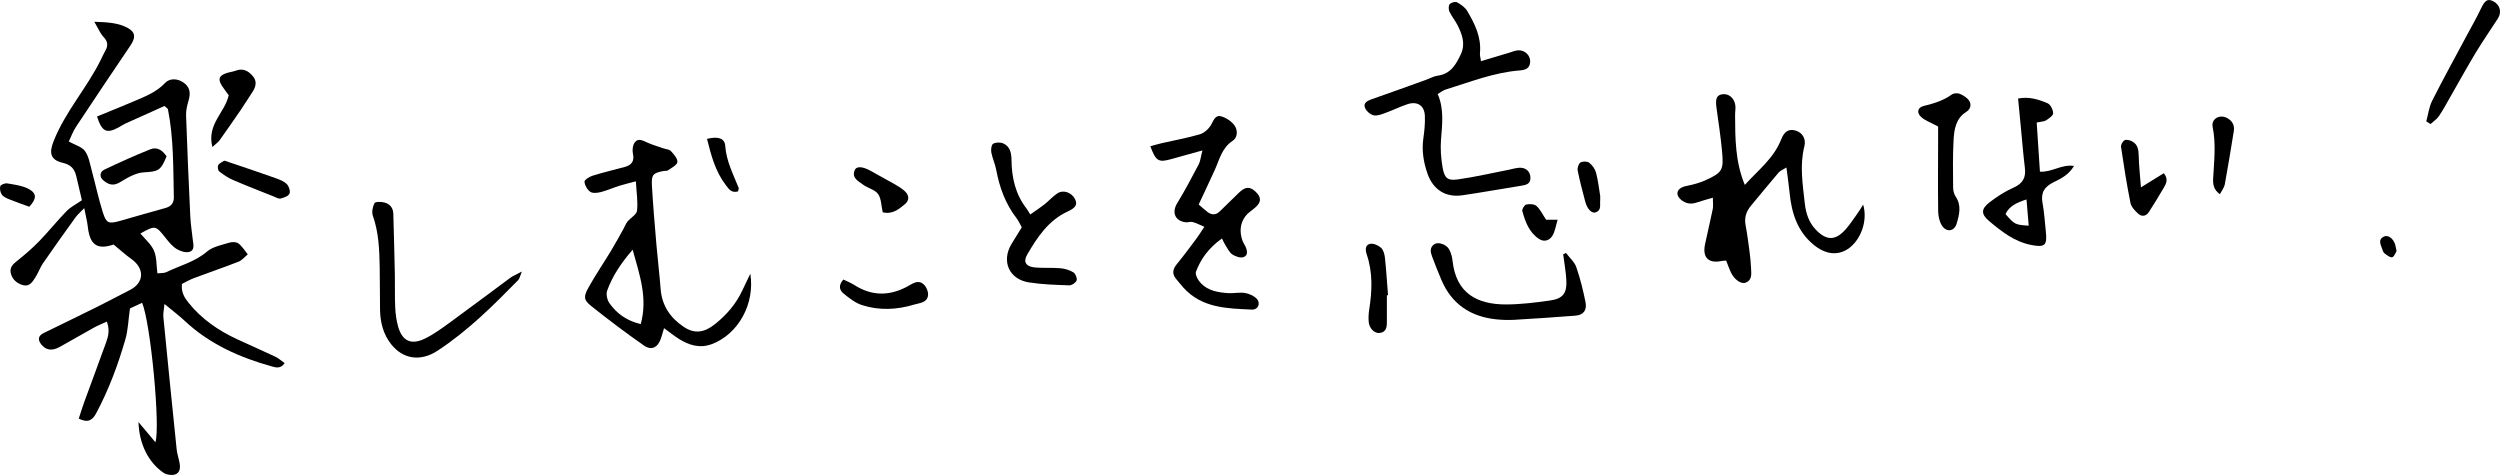 <?xml version="1.0" encoding="UTF-8"?>
<svg id="_レイヤー_1" data-name="レイヤー_1" xmlns="http://www.w3.org/2000/svg" viewBox="0 0 1166.02 221.48">
  <path d="M53.04,114.03c-7.58,2.61-11.14.29-12.08-8.23-.28-2.54-.95-5.04-1.67-8.73-1.87,1.96-3.13,3.01-4.06,4.3-5.09,7.06-10.15,14.13-15.09,21.3-1.46,2.12-2.31,4.67-3.72,6.83-1.28,1.95-2.64,4.3-5.62,3.51-2.92-.78-5.09-2.66-5.78-5.66-.63-2.72,1.19-4.27,3.19-5.86,3.53-2.82,6.98-5.8,10.12-9.04,4.39-4.53,8.32-9.48,12.73-13.99,1.9-1.94,4.47-3.21,7.14-5.07-.82-3.49-1.73-7.27-2.59-11.07-.79-3.44-2.42-5.47-6.31-6.37-5.86-1.35-6.41-4.67-4.36-9.93,5.46-13.96,15.69-25.06,22.19-38.36.67-1.37,1.29-2.77,2.04-4.08,1.39-2.42,1.04-4.34-.94-6.42-1.48-1.57-2.32-3.75-4.25-7,6.5.18,11.38.55,15.69,2.92,3.62,2,3.59,4.56,1.17,8.14-8.52,12.6-17,25.24-25.39,37.93-1.39,2.1-2.26,4.55-3.37,6.85,2.94,1.64,6.11,2.44,7.56,4.47,1.81,2.51,2.32,6,3.17,9.13,1.77,6.5,3.14,13.12,5.18,19.52,1.6,5.03,2.71,5.37,7.75,3.97,7.12-1.98,14.19-4.13,21.33-6.05,2.77-.74,4.07-2.37,4.01-5.11-.3-13.69-.07-27.42-2.75-40.94-.07-.34-.59-.59-1.62-1.56-5.84,2.62-12.1,5.41-18.35,8.25-.99.45-1.88,1.1-2.83,1.63-5.81,3.19-7.97,2.21-10.28-4.98,5.71-2.35,11.5-4.65,17.22-7.1,5.18-2.22,10.45-4.2,14.5-8.52,2.19-2.33,5.77-2.11,8.42-.34,3.01,2,3.69,4.63,2.57,8.45-.65,2.25-1.26,4.64-1.18,6.94.54,15.66,1.22,31.32,1.96,46.98.17,3.68.76,7.34,1.16,11.01.24,2.14,1.08,4.9-1.5,5.7-1.72.53-4.25-.25-5.92-1.26-1.98-1.2-3.6-3.14-5.08-5-4.87-6.15-4.82-6.19-11.92-2.3,2.18,2.66,5.03,5.02,6.34,8.06,1.31,3.04,1.09,6.74,1.59,10.53,1.69-.19,3.05-.02,4.08-.52,6.4-3.11,13.42-4.8,19.09-9.65,2.64-2.26,6.68-2.99,10.18-4.09,1.35-.42,3.39-.46,4.4.29,1.76,1.32,2.96,3.38,4.39,5.13-1.41,1.16-2.65,2.75-4.27,3.39-6.88,2.7-13.89,5.07-20.81,7.67-1.99.75-3.84,1.85-5.62,2.72-.42,3.77,1.08,6.29,3.04,8.73,6.13,7.65,13.95,13.02,22.75,17.09,5.92,2.74,11.9,5.35,17.8,8.14,1.49.7,2.75,1.88,4.32,2.98-1.83,2.71-4.04,2.08-6.01,1.53-15.06-4.19-29.06-10.43-40.66-21.29-2.63-2.46-5.54-4.63-9.39-7.83-.27,2.93-.67,4.51-.52,6.04,2.01,20.57,4.08,41.13,6.2,61.69.22,2.14.95,4.23,1.35,6.36.44,2.29.26,4.75-2.21,5.47-1.59.46-3.95.09-5.32-.86-7.02-4.85-11.3-13.4-11.62-23.62,3.06,3.65,5.42,6.47,7.88,9.4,2.4-6.68-2.18-55.62-6.19-65.04-2.22,1.04-4.43,2.07-5.66,2.65-.77,5.48-.9,10.06-2.12,14.33-3.43,11.93-7.75,23.55-13.63,34.54-1.69,3.16-3.74,4.7-8.13,2.52.81-2.47,1.58-5.04,2.49-7.56,3.42-9.39,6.94-18.73,10.31-28.14,1.01-2.81,1.72-5.76.28-9.56-2.31,1.08-4.25,1.84-6.06,2.84-5.33,2.95-10.58,6.05-15.92,8.99-3.66,2.02-6.5,1.52-8.66-1.27-1.71-2.22-1.29-4.01,1.23-5.24,8.37-4.09,16.77-8.15,25.11-12.3,5.07-2.52,10.06-5.2,15.1-7.77,6.72-3.43,6.91-10.06.51-14.56-2.59-1.82-4.93-3.99-8.11-6.6Z"/>
  <path d="M349.95,127.65c2.25,14.09-5.6,28.17-17.9,32.83-5.56,2.11-10.73.57-15.52-2.49-2.15-1.38-4.15-2.99-6.82-4.93-.63,2.1-.99,3.46-1.44,4.79-1.45,4.26-4.41,5.78-7.99,3.27-8.36-5.86-16.54-12.01-24.52-18.38-3.53-2.82-3.67-4.3-1.31-8.58,3.26-5.89,7.08-11.47,10.57-17.24,2.02-3.34,3.87-6.78,5.78-10.19.64-1.13,1.07-2.42,1.88-3.41,1.44-1.76,4.22-3.21,4.43-5.02.48-4.18-.25-8.5-.54-13.72-3.26.87-5.5,1.37-7.67,2.06-2.9.92-5.71,2.18-8.65,2.94-1.58.4-3.76.67-4.93-.11-1.4-.94-2.57-3.01-2.72-4.7-.08-.83,2.21-2.32,3.66-2.78,4.97-1.55,10.04-2.75,15.06-4.11,3.21-.87,4.68-2.63,3.87-6.26-.37-1.65-.06-4.03.93-5.29,1.65-2.09,3.88-.67,5.92.22,2.36,1.04,4.86,1.76,7.3,2.61,1.23.43,2.83.49,3.6,1.33,1.36,1.48,3.23,3.58,2.99,5.12-.23,1.5-2.81,2.69-4.45,3.87-.46.33-1.28.13-1.92.25-5.03.99-5.79,1.69-5.49,7,.52,9.12,1.31,18.23,2.08,27.33.59,6.93,1.44,13.85,1.98,20.79.6,7.79,4.61,13.51,10.84,17.65,4.91,3.26,9.42,2.71,14.44-1.27,5.53-4.38,10.03-9.65,12.99-16.14,1.06-2.32,2.19-4.6,3.56-7.46ZM298.84,151.16c3.33-12.14-.44-22.68-3.76-34.69-5.64,6.48-9.45,12.4-11.89,19.06-.61,1.66,0,4.43,1.09,5.94,3.34,4.61,7.71,8.06,14.56,9.69Z"/>
  <path d="M813.82,86.22c6.14-6.81,13.5-12.38,16.92-21.17,1.52-3.9,3.66-5.08,6.88-4.11,2.91.88,4.86,3.71,3.96,7.27-2.27,8.92-.77,17.74.18,26.57.5,4.6,1.86,8.92,5.2,12.4,4.89,5.08,9.05,5.15,13.77-.11,2.02-2.25,3.68-4.83,5.46-7.3.84-1.17,1.57-2.41,2.81-4.33,2.3,7.81-1.35,16.88-7.15,20.69-4.89,3.21-10.58,2.55-16.17-2.14-7.51-6.3-10.12-14.89-11.02-24.24-.35-3.63-.9-7.24-1.46-11.63-1.71,1.09-2.93,1.53-3.66,2.39-4.37,5.12-8.63,10.35-12.94,15.52-2.22,2.66-3.09,5.59-2.43,9.09.77,4.06,1.29,8.16,1.83,12.25.34,2.58.6,5.17.71,7.77.1,2.56.63,5.46-2.57,6.7-2.12.82-5.29-1.48-6.89-4.89-.82-1.75-1.44-3.6-2.15-5.41-.88.07-1.53.06-2.14.19-6.07,1.28-9-1.6-7.73-7.73,1.15-5.52,2.5-11.01,3.62-16.54.29-1.41.04-2.92.04-5.26-2.83.84-5.25,1.48-7.61,2.28-2.73.93-5.19.45-7.31-1.37-2.52-2.17-2.03-4.85,1.07-5.96,1.42-.51,2.98-.64,4.44-1.06,1.87-.54,3.77-1.04,5.54-1.83,8.34-3.76,9.01-4.76,8.14-13.91-.64-6.69-1.64-13.36-2.57-20.02-.58-4.22.02-5.88,2.54-6.34,3.03-.55,5.8,1.65,6.25,5.17.19,1.49-.13,3.03-.12,4.55.06,10.82.04,21.66,4.53,32.52Z"/>
  <path d="M560.83,70.16c-5.9,1.64-10.23,2.84-14.57,4.05-5.94,1.65-7.08,1.03-9.74-6,1.83-.49,3.56-1.03,5.32-1.43,5.92-1.36,11.92-2.42,17.73-4.13,2.02-.59,4.1-2.44,5.2-4.28,1.26-2.12,1.96-4.94,4.87-4.09,2.3.67,4.75,2.31,6.15,4.24,1.56,2.15,1.51,5.6-.85,7.14-5.06,3.32-6.14,8.72-8.35,13.59-2.41,5.3-4.91,10.56-7.51,16.13,1.46,1.25,2.71,2.4,4.05,3.44,1.98,1.53,3.93,1.6,5.82-.26,2.93-2.89,5.92-5.73,8.85-8.63,2.95-2.91,5.16-3.07,7.85-.49,2.81,2.7,2.69,4.93-.41,7.55-1.49,1.26-3.23,2.33-4.37,3.85-2.51,3.37-2.78,7.23-1.45,11.18.34,1.02.99,1.93,1.45,2.92.89,1.91,1.37,4.22-.92,5-1.44.49-3.71-.31-5.14-1.24-1.36-.88-2.17-2.66-3.13-4.1-.61-.92-1.03-1.96-1.76-3.38-6.37,4.59-9.91,9.67-12.11,15.51-.52,1.37,1.05,4.12,2.41,5.5,3.38,3.43,8.01,4.19,12.61,4.49,2.59.17,5.27-.48,7.8-.07,1.96.32,4.18,1.29,5.52,2.7,1.98,2.09.6,5.18-2.21,5.05-11.53-.53-23.27-.64-31.94-10.19-1.16-1.28-2.21-2.66-3.34-3.97-2.06-2.38-1.81-4.57.16-6.97,3.17-3.86,6.14-7.89,9.13-11.89,1.15-1.53,2.14-3.17,3.77-5.6-2.22-.93-3.8-1.77-5.49-2.22-.99-.27-2.17.24-3.23.11-4.99-.58-6.55-4.62-3.96-8.86,3.6-5.9,6.82-12.03,10.05-18.15.76-1.44.89-3.21,1.74-6.51Z"/>
  <path d="M690.74,28.52c4.64-1.39,8.92-2.68,13.21-3.94,1.44-.43,2.89-1.11,4.35-1.12,3.1-.02,5.51,2.51,5.39,5.36-.14,3.1-2.22,3.82-4.88,4.03-12.05.95-23.2,5.43-34.6,8.93-1.17.36-2.18,1.23-3.65,2.08,3.04,7.03,2.09,14.12,1.54,21.26-.33,4.27-.01,8.68.72,12.91.87,5.01,2.29,6.31,6.98,5.67,7.93-1.09,15.75-2.94,23.62-4.46,2.09-.4,4.24-1.18,6.27-.96,2.64.28,4.22,2.28,4.11,5.03-.1,2.47-2.06,2.96-4.13,3.29-9.22,1.47-18.41,3.15-27.65,4.49-7.72,1.12-13.58-2.6-16.19-10.01-1.9-5.39-2.79-10.9-1.95-16.67.5-3.43.83-6.94.69-10.39-.2-4.78-3.49-6.94-8.09-5.43-3.5,1.15-6.83,2.83-10.3,4.08-1.79.65-3.88,1.51-5.55,1.11-1.58-.38-3.46-2.05-4.02-3.59-.82-2.28,1.24-3.23,3.26-3.94,8.4-2.93,16.77-5.97,25.15-8.98,1.84-.66,3.62-1.72,5.51-1.97,6.09-.79,8.61-5.28,10.83-10.04,2.26-4.84.56-9.37-1.66-13.71-1.09-2.12-2.68-3.99-3.68-6.14-.45-.97-.48-2.75.12-3.45.66-.77,2.61-1.33,3.41-.89,1.82.98,3.76,2.34,4.78,4.07,3.56,6.01,6.65,12.26,5.93,19.63-.1,1.01.25,2.06.49,3.78Z"/>
  <path d="M949.93,57.14c.52,7.94,1.01,15.4,1.51,22.94,5.84.28,10.03-3.57,15.89-2.68-2.45,4.16-6.07,5.9-9.38,7.52-4.36,2.13-6.21,4.84-5.3,9.74.83,4.47,1.08,9.05,1.57,13.59.68,6.35-.69,7.19-6.76,6.02-7.89-1.53-13.78-6.19-19.61-11.07-3.96-3.32-3.97-5.74.21-8.93,3.43-2.62,7.15-5.04,11.08-6.77,4.31-1.9,5.83-4.66,5.28-9.16-.76-6.25-1.26-12.54-1.87-18.81-.42-4.38-.84-8.77-1.3-13.58,5.03-.98,9.55.39,13.79,2.23,1.35.59,2.54,3.05,2.56,4.67.01,1.11-2.01,2.41-3.34,3.3-.83.56-2.06.51-4.33.99ZM946.2,105.26c-.36-4.29-.66-7.97-1.02-12.24-4.7,1.54-8.03,3.1-9.8,6.82,4.25,4.88,4.47,5,10.82,5.42Z"/>
  <path d="M243.38,126.68c-.88,2.15-1.03,3.28-1.66,3.93-11.73,11.96-23.61,23.79-37.7,33-7.97,5.21-16.14,3.84-21.58-3.06-3.62-4.59-5.07-10.07-5.18-15.86-.12-6.75-.02-13.5-.16-20.24-.16-8.04-.45-16.05-3.19-23.81-.61-1.72-.11-4.24.78-5.91.4-.74,3.14-.67,4.64-.28,2.52.64,4.05,2.53,4.12,5.25.27,9.55.53,19.1.72,28.65.1,5.01-.08,10.02.16,15.02.15,3.02.54,6.1,1.37,8.99,1.92,6.69,6.01,8.68,12.43,5.59,4.26-2.05,8.15-4.96,12.01-7.76,9.32-6.77,18.5-13.73,27.78-20.56,1.3-.95,2.84-1.56,5.43-2.96Z"/>
  <path d="M476.55,105.99c-.88-1.56-1.48-2.98-2.38-4.15-5.18-6.71-8-14.37-9.53-22.64-.51-2.76-1.79-5.38-2.29-8.14-.24-1.31.07-3.58.89-4.03,1.26-.7,3.44-.74,4.77-.11,3.08,1.46,3.72,4.37,3.76,7.68.09,8.2,1.81,15.97,6.99,22.65.53.69.94,1.48,1.77,2.79,2.68-1.9,4.77-3.26,6.72-4.8,2.04-1.62,3.78-3.66,5.95-5.07,2.82-1.84,6.74-.34,8.24,2.79,1.19,2.48.26,3.96-3.47,5.69-8.98,4.15-14.16,11.98-18.87,20.08-2.04,3.5-.54,5.68,3.77,6.04,3.89.33,7.84,0,11.73.35,2.08.18,4.28.84,6.04,1.92.98.6,1.84,2.72,1.51,3.74-.35,1.07-2.23,2.35-3.4,2.31-6.28-.21-12.6-.4-18.79-1.36-9.35-1.44-13.03-9.92-8.17-17.96,1.56-2.59,3.17-5.15,4.79-7.78Z"/>
  <path d="M730.38,117.97c1.64,2.18,3.94,4.14,4.8,6.59,1.85,5.3,3.2,10.82,4.31,16.34.77,3.84-1.02,6.04-4.66,6.32-9.5.74-19.01,1.39-28.53,1.94-2.81.16-5.66.07-8.46-.22-12-1.25-20.77-7.11-25.57-18.4-1.53-3.59-2.95-7.23-4.33-10.89-.8-2.12-1.21-4.31,1.13-5.81,1.69-1.08,5.48.09,6.79,2.41.92,1.64,1.44,3.64,1.64,5.53,1.66,15.12,11.59,20.21,24.8,20.21,6.92,0,13.87-.87,20.73-1.85,5.94-.85,7.84-3.4,7.53-9.37-.21-4.06-.97-8.09-1.48-12.13.44-.23.87-.45,1.31-.68Z"/>
  <path d="M903.92,59c-3.49-1.92-6.22-2.8-8.05-4.59-2.05-2.01-1.36-4.32,1.32-4.98,4.67-1.15,9.16-2.46,13.14-5.35.9-.65,2.73-.76,3.78-.31,1.66.72,3.48,1.85,4.39,3.32,1.08,1.74.53,3.86-1.44,5.1-4.89,3.07-5.62,8.17-5.9,13.13-.41,7.38-.27,14.79-.21,22.18.01,1.44.43,3.08,1.22,4.26,2.77,4.15,1.65,8.41.42,12.53-1.1,3.68-4.73,4.2-6.85.93-1.2-1.85-1.74-4.43-1.77-6.7-.15-11.31-.04-22.63-.02-33.94,0-2.15,0-4.29,0-5.59Z"/>
  <path d="M1131.63,56.62c.89-3.22,1.27-6.7,2.75-9.62,5.06-10.05,10.51-19.91,15.81-29.84,2.34-4.38,4.82-8.69,6.96-13.17,1.76-3.69,2.99-4.7,5.52-3.51,3.26,1.53,4.35,5.05,2.38,8.13-3.38,5.29-7.02,10.43-10.25,15.8-4.25,7.04-8.2,14.26-12.3,21.4-1.62,2.82-3.14,5.7-4.98,8.37-.99,1.43-2.56,2.46-3.88,3.67-.66-.41-1.33-.81-1.99-1.22Z"/>
  <path d="M998.55,87.37c4.52-2.79,7.54-4.65,10.67-6.58,2.09,2.58,1.25,4.6.18,6.44-2.28,3.92-4.67,7.79-7.11,11.61-1.28,1.99-3.28,2.4-4.99.86-1.53-1.38-3.27-3.19-3.64-5.07-1.74-8.66-3.11-17.39-4.4-26.13-.14-.98.8-2.66,1.69-3.1.89-.43,2.5,0,3.52.56,2.6,1.4,2.98,3.87,3.04,6.65.09,4.47.6,8.92,1.04,14.75Z"/>
  <path d="M99.04,68.57c-2.68-10.63,5.9-16.07,7.63-24.16-.98-1.35-2.2-2.85-3.22-4.48-1.9-3.06-1.28-4.67,2.19-5.83,1.43-.48,2.99-.63,4.39-1.16,3.48-1.32,6.05.33,8.03,2.74,1.86,2.26,1.28,4.87-.32,7.25-1.82,2.71-3.51,5.51-5.35,8.2-3.3,4.83-6.64,9.62-10.04,14.39-.58.82-1.49,1.4-3.33,3.07Z"/>
  <path d="M393.33,130.37c1.83.9,3.62,1.59,5.2,2.6,8.09,5.16,16.28,5.15,24.62.68,2.45-1.32,5.04-3.44,7.68-1,1.23,1.13,2.19,3.4,2.02,5.02-.37,3.56-3.89,3.6-6.48,4.39-8.07,2.45-16.3,2.83-24.33.24-3.14-1.01-6-3.28-8.62-5.42-1.64-1.34-2.69-3.5-.09-6.5Z"/>
  <path d="M646.85,137.74c0,4.13-.03,8.26,0,12.38.02,2.58-.36,4.94-3.53,5.19-2.34.18-4.68-2.22-4.94-5.12-.17-1.93-.07-3.92.23-5.84,1.37-8.67,1.73-17.26-1.18-25.75-.63-1.84-.84-4.41,1.62-4.88,1.56-.29,3.8.68,5.06,1.83,1.12,1.02,1.67,3.03,1.84,4.67.62,5.81.98,11.65,1.44,17.48-.18.01-.37.02-.55.04Z"/>
  <path d="M77.68,72.92c-2.71,6.84-4.07,7.09-10.6,7.46-3.79.22-7.69,2.52-11.09,4.6-3.06,1.88-5.32,1.17-7.62-.7-2.08-1.69-2.01-4.07.42-5.22,7.01-3.34,14.11-6.55,21.32-9.43,3.25-1.3,5.78.57,7.57,3.29Z"/>
  <path d="M104.64,74.93c1.74.58,3.16,1.04,4.58,1.52,6.55,2.23,13.12,4.42,19.63,6.75,1.79.64,3.74,1.44,4.99,2.75.96,1.01,1.69,3.31,1.17,4.39-.57,1.18-2.62,1.86-4.16,2.26-.88.23-2.05-.5-3.04-.9-6.4-2.56-12.83-5.04-19.16-7.77-2.3-.99-4.45-2.45-6.43-4-.59-.47-.84-2.22-.43-2.92.54-.94,1.87-1.42,2.84-2.09Z"/>
  <path d="M1035.37,90.61c-3.02-2.24-3.27-4.8-3.13-7.39.41-7.98,1.4-15.9-.23-23.93-.8-3.93,3.34-6.18,6.89-4.16,2.29,1.3,3.4,3.34,2.97,5.98-1.35,8.31-2.69,16.63-4.21,24.91-.28,1.5-1.4,2.84-2.3,4.57Z"/>
  <path d="M411.71,99.02c-.72-3.15-.65-6.44-2.19-8.55-1.5-2.06-4.81-2.72-7.03-4.38-2.12-1.58-5.21-3.04-3.93-6.55.83-2.28,3.93-1.95,7.99.41,3.54,2.06,7.19,3.92,10.73,5.96,1.66.96,3.34,1.97,4.74,3.26,2.12,1.95,2.18,4.33-.06,6.15-2.81,2.28-5.69,4.78-10.25,3.7Z"/>
  <path d="M746.35,91.45c0,1.54.02,1.76,0,1.97-.24,2.03.7,4.58-2.02,5.61-1.88.71-4.03-1.47-4.96-5-1.26-4.8-2.56-9.6-3.52-14.46-.24-1.18.38-3.2,1.28-3.76,1.01-.64,3.22-.61,4.13.11,1.43,1.13,2.72,2.95,3.17,4.7,1.01,3.96,1.46,8.06,1.92,10.82Z"/>
  <path d="M344.23,89.27c-3.06.87-4.25-1.04-5.56-2.74-5-6.46-7-14.05-8.91-21.76,5.16-1.29,8.25-.31,8.5,3.27.5,7.14,3.72,13.22,6.26,19.6.13.33-.13.81-.29,1.62Z"/>
  <path d="M721.11,102.48h5.38c-.86,2.81-1.18,5.37-2.39,7.41-1.31,2.21-3.81,3.16-6.23,1.59-4.67-3.04-6.46-8.02-7.85-13.07-.23-.83.99-2.83,1.82-3.01,1.52-.33,3.72-.26,4.77.65,1.71,1.49,2.73,3.78,4.5,6.42Z"/>
  <path d="M13.65,96.43c-3.43-1.26-6.22-2.2-8.95-3.32-1.36-.56-2.94-1.16-3.76-2.23-.78-1.01-1.15-2.81-.82-4.02.2-.72,2.2-1.5,3.23-1.32,3.35.56,6.93.99,9.87,2.51,4.08,2.12,3.92,4.63.43,8.38Z"/>
  <path d="M1117.78,117.12c-.51.77-1.11,2.66-2.05,2.86-1.04.21-2.51-.99-3.59-1.84-.61-.48-.87-1.46-1.16-2.27-.72-2-1.87-4.23.9-5.54,1.91-.9,4.3.84,5.2,3.58.26.8.37,1.66.7,3.22Z"/>
</svg>